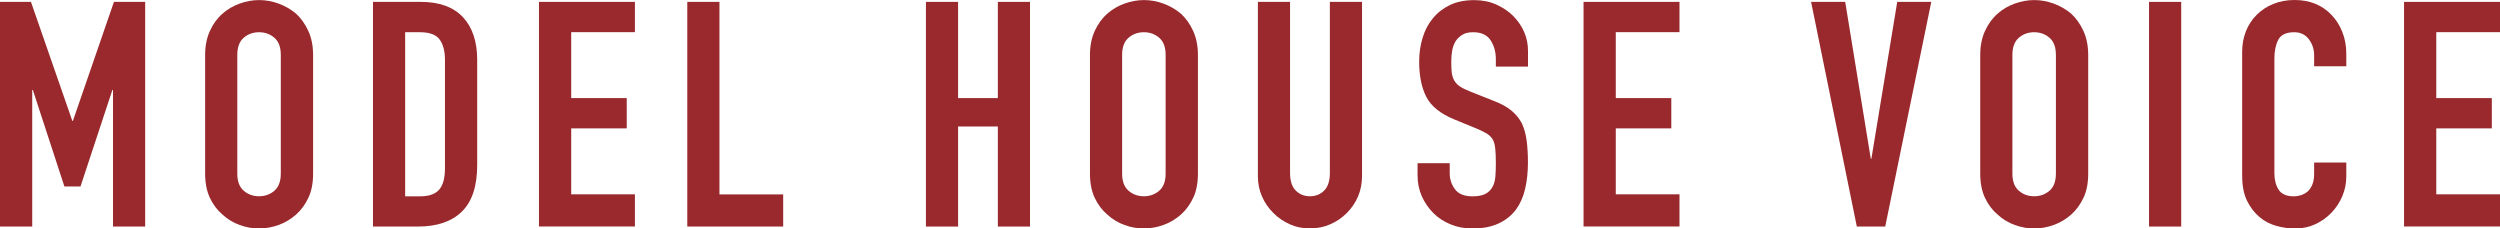 <?xml version="1.0" encoding="UTF-8"?><svg id="_レイヤー_2" xmlns="http://www.w3.org/2000/svg" width="372.33" height="34.03" viewBox="0 0 372.33 34.03"><defs><style>.cls-1{fill:#99292d;stroke-width:0px;}</style></defs><g id="_レイヤー_1-2"><path class="cls-1" d="m0,33.75V.28h4.61l6.16,17.72h.09L16.97.28h4.65v33.46h-4.79V13.39h-.09l-4.75,14.38h-2.4l-4.7-14.38h-.09v20.35H0Z"/><path class="cls-1" d="m30.55,8.18c0-1.35.24-2.54.71-3.57.47-1.03,1.1-1.9,1.88-2.58.75-.66,1.61-1.16,2.56-1.5.96-.34,1.92-.52,2.89-.52s1.93.17,2.89.52c.96.35,1.83.85,2.61,1.5.75.69,1.36,1.55,1.83,2.58.47,1.03.71,2.23.71,3.57v17.67c0,1.41-.23,2.62-.71,3.62-.47,1-1.08,1.83-1.83,2.49-.78.69-1.65,1.21-2.61,1.55-.96.34-1.92.52-2.89.52s-1.93-.17-2.89-.52c-.96-.34-1.81-.86-2.56-1.55-.78-.66-1.41-1.49-1.88-2.49-.47-1-.71-2.21-.71-3.62V8.18Zm4.79,17.67c0,1.16.32,2.01.96,2.56.64.55,1.4.82,2.28.82s1.64-.27,2.28-.82c.64-.55.96-1.4.96-2.56V8.18c0-1.16-.32-2.01-.96-2.56-.64-.55-1.4-.82-2.28-.82s-1.64.27-2.28.82c-.64.55-.96,1.4-.96,2.56v17.67Z"/><path class="cls-1" d="m55.55,33.75V.28h7.1c2.76,0,4.85.75,6.28,2.26,1.42,1.5,2.14,3.63,2.14,6.39v15.65c0,3.13-.76,5.44-2.28,6.93-1.52,1.49-3.71,2.23-6.56,2.23h-6.67Zm4.79-28.95v24.44h2.21c1.35,0,2.3-.34,2.87-1.01s.85-1.73.85-3.17V8.93c0-1.32-.27-2.33-.8-3.05-.53-.72-1.5-1.08-2.91-1.08h-2.21Z"/><path class="cls-1" d="m80.27,33.75V.28h14.29v4.51h-9.49v9.82h8.27v4.51h-8.27v9.82h9.49v4.79h-14.29Z"/><path class="cls-1" d="m102.36,33.75V.28h4.79v28.67h9.49v4.79h-14.29Z"/><path class="cls-1" d="m137.9,33.75V.28h4.79v14.33h5.92V.28h4.79v33.46h-4.79v-14.9h-5.92v14.9h-4.79Z"/><path class="cls-1" d="m162.33,8.18c0-1.35.24-2.54.71-3.57.47-1.03,1.1-1.9,1.88-2.58.75-.66,1.61-1.16,2.56-1.5.96-.34,1.92-.52,2.89-.52s1.93.17,2.89.52c.96.35,1.83.85,2.61,1.5.75.69,1.36,1.55,1.83,2.58.47,1.03.71,2.23.71,3.57v17.67c0,1.41-.23,2.62-.71,3.62-.47,1-1.08,1.83-1.83,2.49-.78.69-1.65,1.21-2.61,1.55-.96.34-1.92.52-2.89.52s-1.93-.17-2.89-.52c-.96-.34-1.81-.86-2.56-1.55-.78-.66-1.41-1.49-1.88-2.49-.47-1-.71-2.21-.71-3.62V8.18Zm4.79,17.67c0,1.16.32,2.01.96,2.56.64.55,1.4.82,2.28.82s1.64-.27,2.28-.82c.64-.55.96-1.4.96-2.56V8.18c0-1.16-.32-2.01-.96-2.56-.64-.55-1.4-.82-2.28-.82s-1.64.27-2.28.82c-.64.55-.96,1.4-.96,2.56v17.67Z"/><path class="cls-1" d="m202.85.28v25.94c0,1.1-.2,2.11-.59,3.03-.39.92-.95,1.75-1.67,2.47-.72.72-1.55,1.29-2.49,1.69-.94.41-1.94.61-3.01.61s-2.06-.2-2.98-.61c-.92-.41-1.75-.97-2.47-1.69-.72-.72-1.29-1.54-1.69-2.47-.41-.92-.61-1.93-.61-3.03V.28h4.79v25.47c0,1.19.28,2.07.85,2.63.56.56,1.27.85,2.11.85s1.55-.28,2.12-.85.85-1.44.85-2.63V.28h4.79Z"/><path class="cls-1" d="m227.57,9.92h-4.79v-1.08c0-1.1-.26-2.04-.78-2.84-.52-.8-1.39-1.2-2.61-1.2-.66,0-1.19.12-1.6.38-.41.25-.74.56-.99.94-.25.41-.42.87-.52,1.39-.09.52-.14,1.06-.14,1.62,0,.66.02,1.21.07,1.65.05.44.17.83.35,1.17.19.34.46.64.82.89.36.25.85.5,1.48.75l3.67,1.46c1.06.41,1.93.88,2.58,1.43.66.55,1.17,1.18,1.55,1.9.34.75.58,1.61.71,2.56.12.96.19,2.04.19,3.27,0,1.41-.14,2.72-.42,3.92-.28,1.21-.74,2.23-1.36,3.08-.66.88-1.52,1.57-2.59,2.07s-2.37.75-3.9.75c-1.16,0-2.24-.2-3.24-.61-1-.41-1.86-.97-2.58-1.69-.72-.72-1.29-1.56-1.72-2.51-.42-.96-.63-2-.63-3.12v-1.79h4.79v1.5c0,.88.26,1.67.78,2.37.52.71,1.39,1.06,2.61,1.06.81,0,1.45-.12,1.9-.35.45-.23.81-.57,1.06-1.01.25-.44.4-.96.45-1.57s.07-1.29.07-2.04c0-.88-.03-1.6-.09-2.16-.06-.56-.19-1.02-.38-1.36-.22-.34-.51-.63-.87-.85-.36-.22-.84-.45-1.43-.71l-3.43-1.41c-2.07-.85-3.45-1.97-4.16-3.36s-1.06-3.14-1.06-5.24c0-1.25.17-2.44.52-3.57.34-1.13.86-2.1,1.55-2.91.66-.81,1.5-1.46,2.51-1.95,1.02-.49,2.23-.73,3.64-.73,1.19,0,2.28.22,3.27.66.99.44,1.84,1.02,2.56,1.74,1.44,1.5,2.16,3.23,2.16,5.17v2.35Z"/><path class="cls-1" d="m235.84,33.75V.28h14.29v4.51h-9.49v9.82h8.27v4.51h-8.27v9.82h9.49v4.79h-14.29Z"/><path class="cls-1" d="m287.63.28l-6.86,33.46h-4.23L269.73.28h5.08l3.81,23.36h.09l3.85-23.36h5.08Z"/><path class="cls-1" d="m294.92,8.18c0-1.35.24-2.54.71-3.57.47-1.03,1.1-1.9,1.88-2.58.75-.66,1.61-1.16,2.56-1.5.96-.34,1.92-.52,2.89-.52s1.93.17,2.89.52c.96.35,1.83.85,2.61,1.5.75.69,1.36,1.55,1.83,2.58.47,1.03.71,2.23.71,3.57v17.67c0,1.41-.23,2.62-.71,3.62-.47,1-1.08,1.83-1.83,2.49-.78.69-1.65,1.21-2.61,1.55-.96.34-1.92.52-2.89.52s-1.93-.17-2.89-.52c-.96-.34-1.81-.86-2.56-1.55-.78-.66-1.41-1.49-1.88-2.49-.47-1-.71-2.21-.71-3.62V8.18Zm4.79,17.67c0,1.16.32,2.01.96,2.56.64.55,1.4.82,2.28.82s1.64-.27,2.28-.82c.64-.55.96-1.4.96-2.56V8.18c0-1.16-.32-2.01-.96-2.56-.64-.55-1.4-.82-2.28-.82s-1.64.27-2.28.82c-.64.55-.96,1.4-.96,2.56v17.67Z"/><path class="cls-1" d="m320.06,33.75V.28h4.79v33.46h-4.79Z"/><path class="cls-1" d="m349.44,24.2v2.07c0,1.03-.2,2.01-.59,2.94-.39.92-.93,1.75-1.62,2.47-.69.72-1.5,1.29-2.42,1.72-.92.42-1.92.63-2.98.63-.91,0-1.83-.12-2.77-.38-.94-.25-1.79-.69-2.54-1.32s-1.37-1.43-1.86-2.42-.73-2.25-.73-3.78V7.71c0-1.1.19-2.12.56-3.06.38-.94.91-1.75,1.6-2.44s1.51-1.23,2.47-1.62c.96-.39,2.01-.59,3.17-.59,2.26,0,4.09.74,5.5,2.21.69.72,1.23,1.57,1.62,2.56.39.99.59,2.06.59,3.22v1.88h-4.79v-1.6c0-.94-.27-1.75-.8-2.44-.53-.69-1.25-1.03-2.16-1.03-1.19,0-1.98.37-2.37,1.1-.39.74-.59,1.67-.59,2.8v17.11c0,.97.21,1.79.63,2.44.42.66,1.18.99,2.28.99.31,0,.65-.05,1.01-.16.36-.11.7-.29,1.01-.54.28-.25.52-.59.71-1.03.19-.44.28-.99.28-1.65v-1.65h4.79Z"/><path class="cls-1" d="m358.04,33.75V.28h14.29v4.51h-9.49v9.82h8.27v4.51h-8.27v9.82h9.49v4.79h-14.29Z"/></g></svg>
